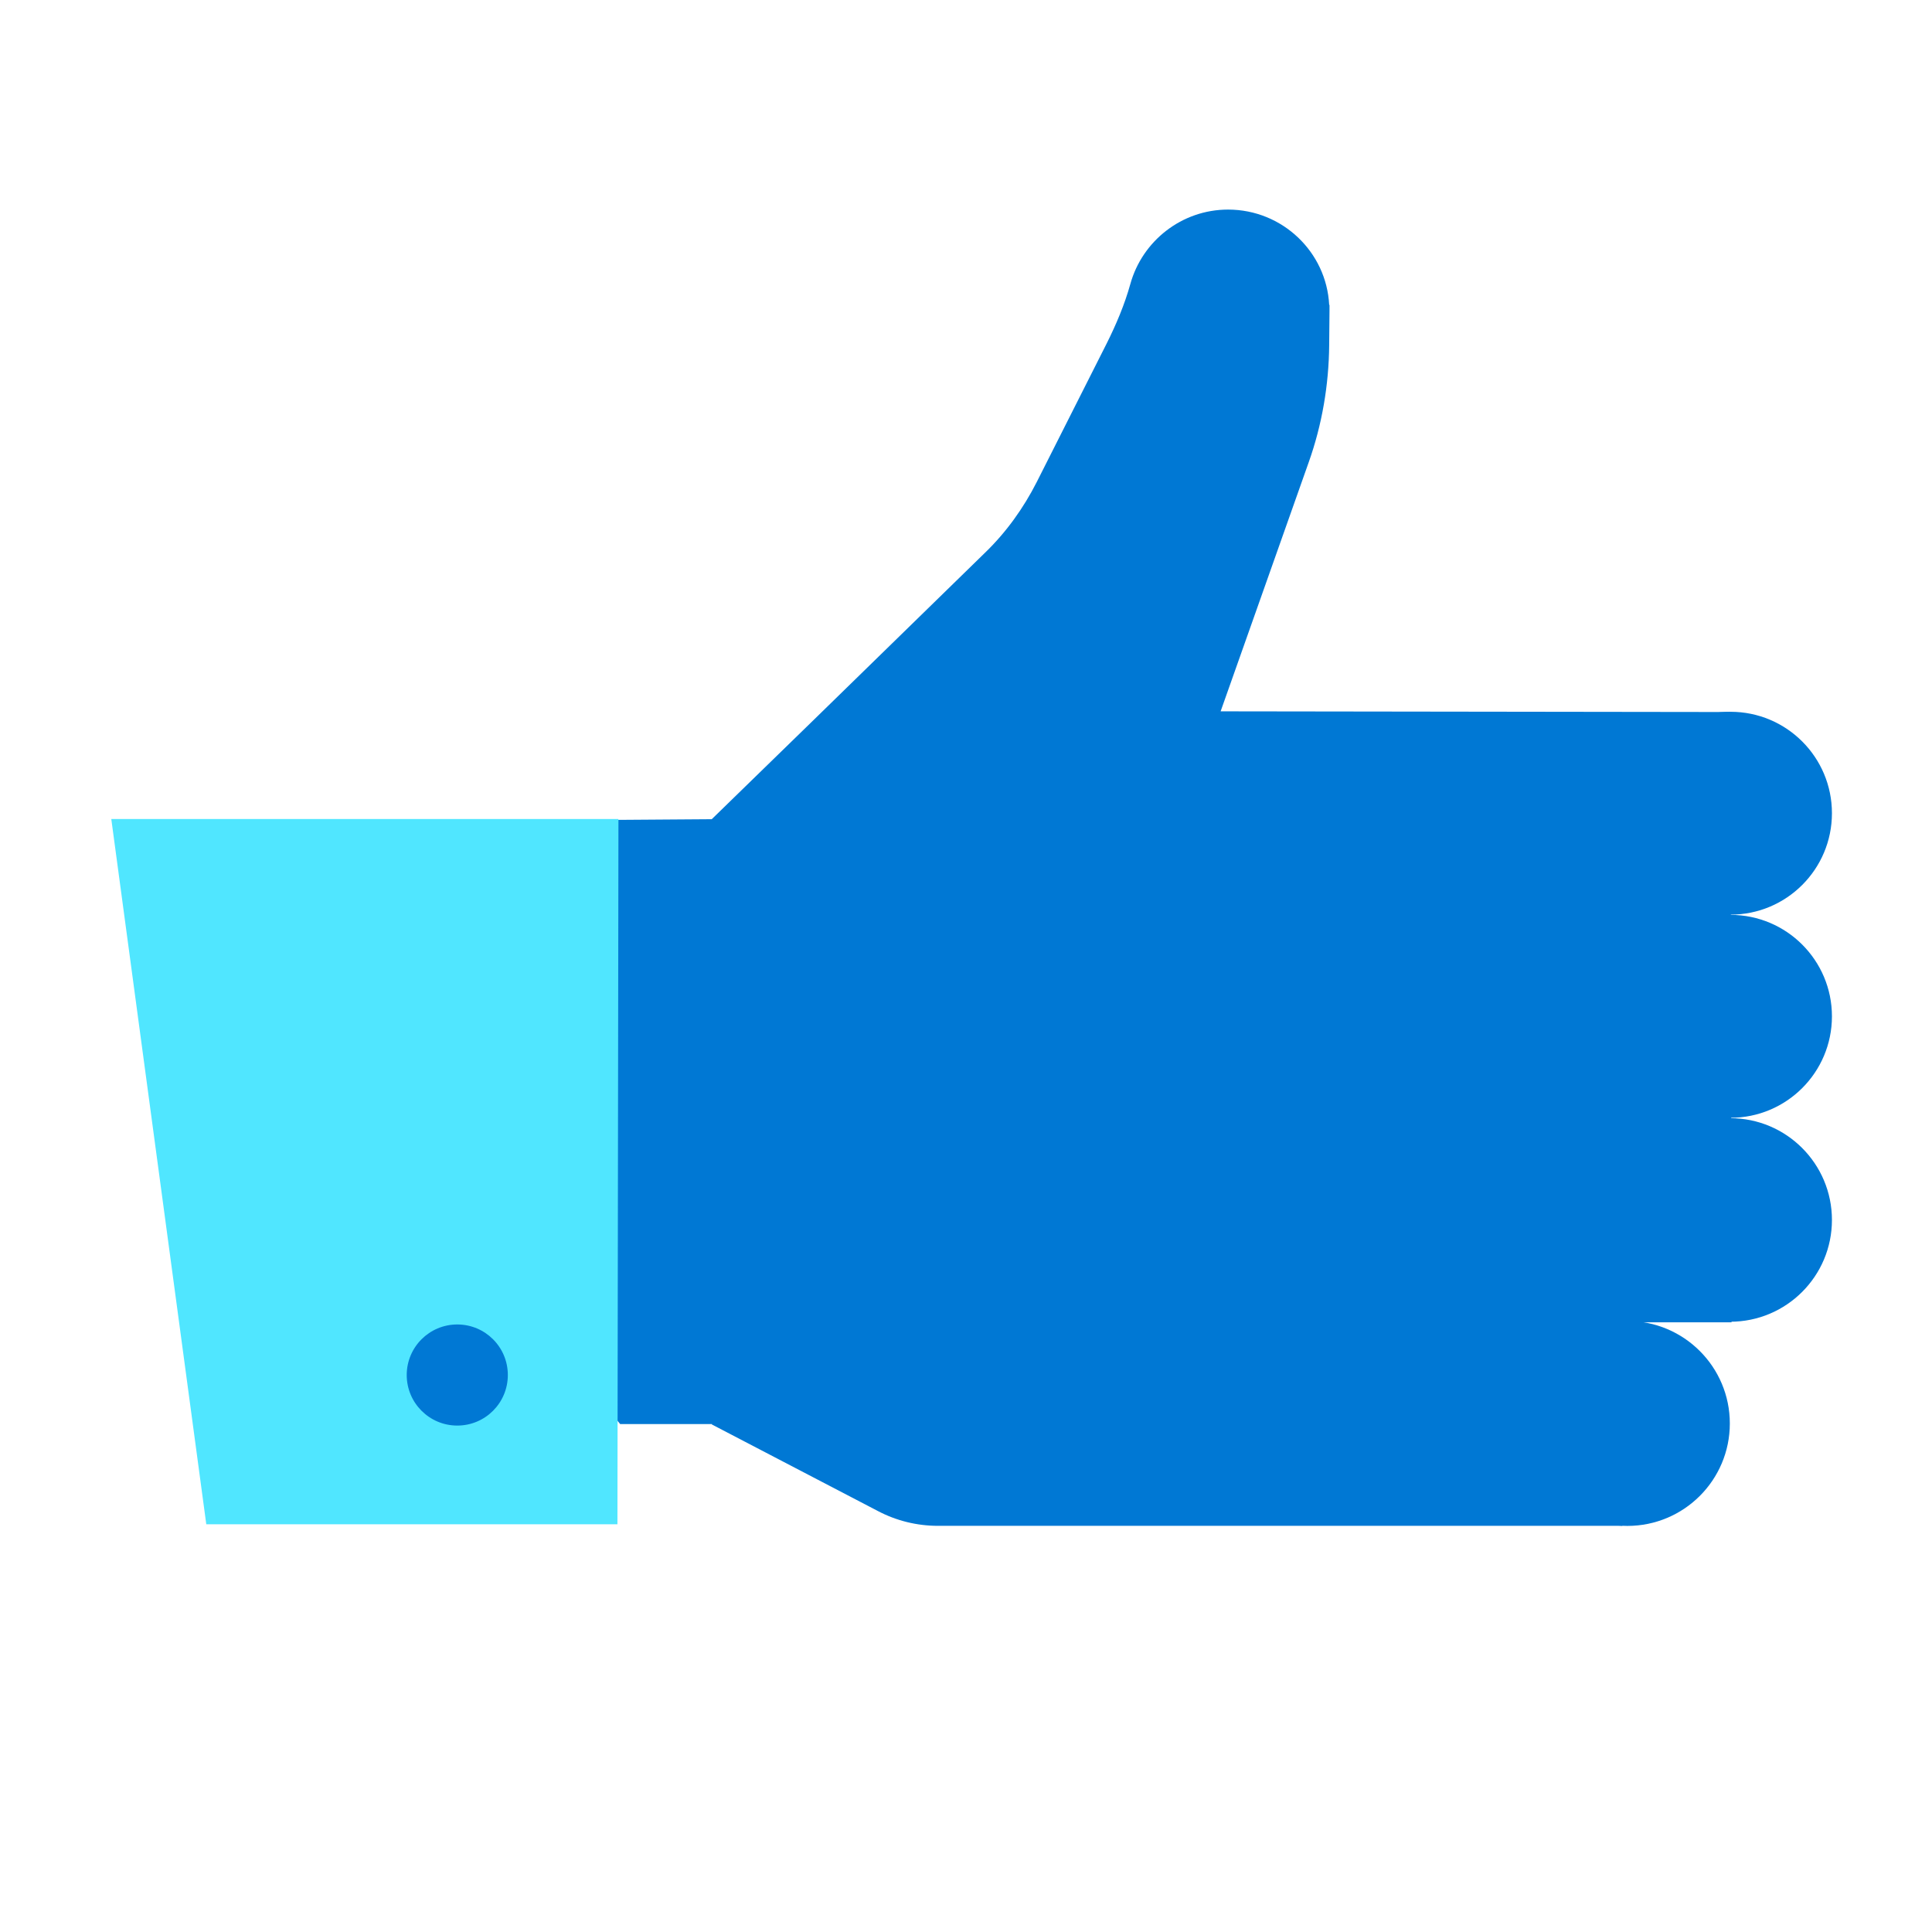 <svg data-slug-id="function16" viewBox="0 0 48 48" xmlns="http://www.w3.org/2000/svg">
<path d="M42.994 22.724C44.386 22.724 45.514 21.596 45.514 20.204C45.514 18.812 44.386 17.684 42.994 17.684C41.602 17.684 40.474 18.812 40.474 20.204C40.474 21.596 41.602 22.724 42.994 22.724Z" fill="#0078D4"/>
<path d="M42.994 27.771C44.386 27.771 45.514 26.642 45.514 25.251C45.514 23.859 44.386 22.73 42.994 22.73C41.602 22.73 40.474 23.859 40.474 25.251C40.474 26.642 41.602 27.771 42.994 27.771Z" fill="#0078D4"/>
<path d="M42.986 32.838C44.382 32.838 45.514 31.706 45.514 30.31C45.514 28.913 44.382 27.781 42.986 27.781C41.589 27.781 40.457 28.913 40.457 30.31C40.457 31.706 41.589 32.838 42.986 32.838Z" fill="#0078D4"/>
<path d="M40.431 37.911C41.837 37.911 42.977 36.772 42.977 35.366C42.977 33.96 41.837 32.82 40.431 32.82C39.025 32.82 37.886 33.96 37.886 35.366C37.886 36.772 39.025 37.911 40.431 37.911Z" fill="#0078D4"/>
<path d="M42.994 17.69L30.326 17.673L32.517 11.478C32.846 10.551 33.014 9.565 33.023 8.578L33.031 7.719V7.575H33.023C32.956 6.261 31.86 5.207 30.511 5.207C29.357 5.207 28.379 5.991 28.084 7.053C27.941 7.567 27.73 8.064 27.494 8.536L25.758 11.975C25.429 12.624 24.999 13.223 24.477 13.728L20.245 17.858L17.683 20.353L15.281 20.37L8.201 26.497L15.408 35.381H17.692L17.683 35.389L21.805 37.538C22.268 37.783 22.782 37.909 23.305 37.909H40.305L40.322 32.852H43.019L42.994 17.69Z" fill="#0078D4"/>
<path d="M5.125 37.87H15.34L15.365 20.348H2.765L5.125 37.87Z" fill="#50E6FF"/>
<path d="M11.361 35.418C12.055 35.418 12.617 34.856 12.617 34.162C12.617 33.468 12.055 32.906 11.361 32.906C10.668 32.906 10.105 33.468 10.105 34.162C10.105 34.856 10.668 35.418 11.361 35.418Z" fill="#0078D4"/>
</svg>
